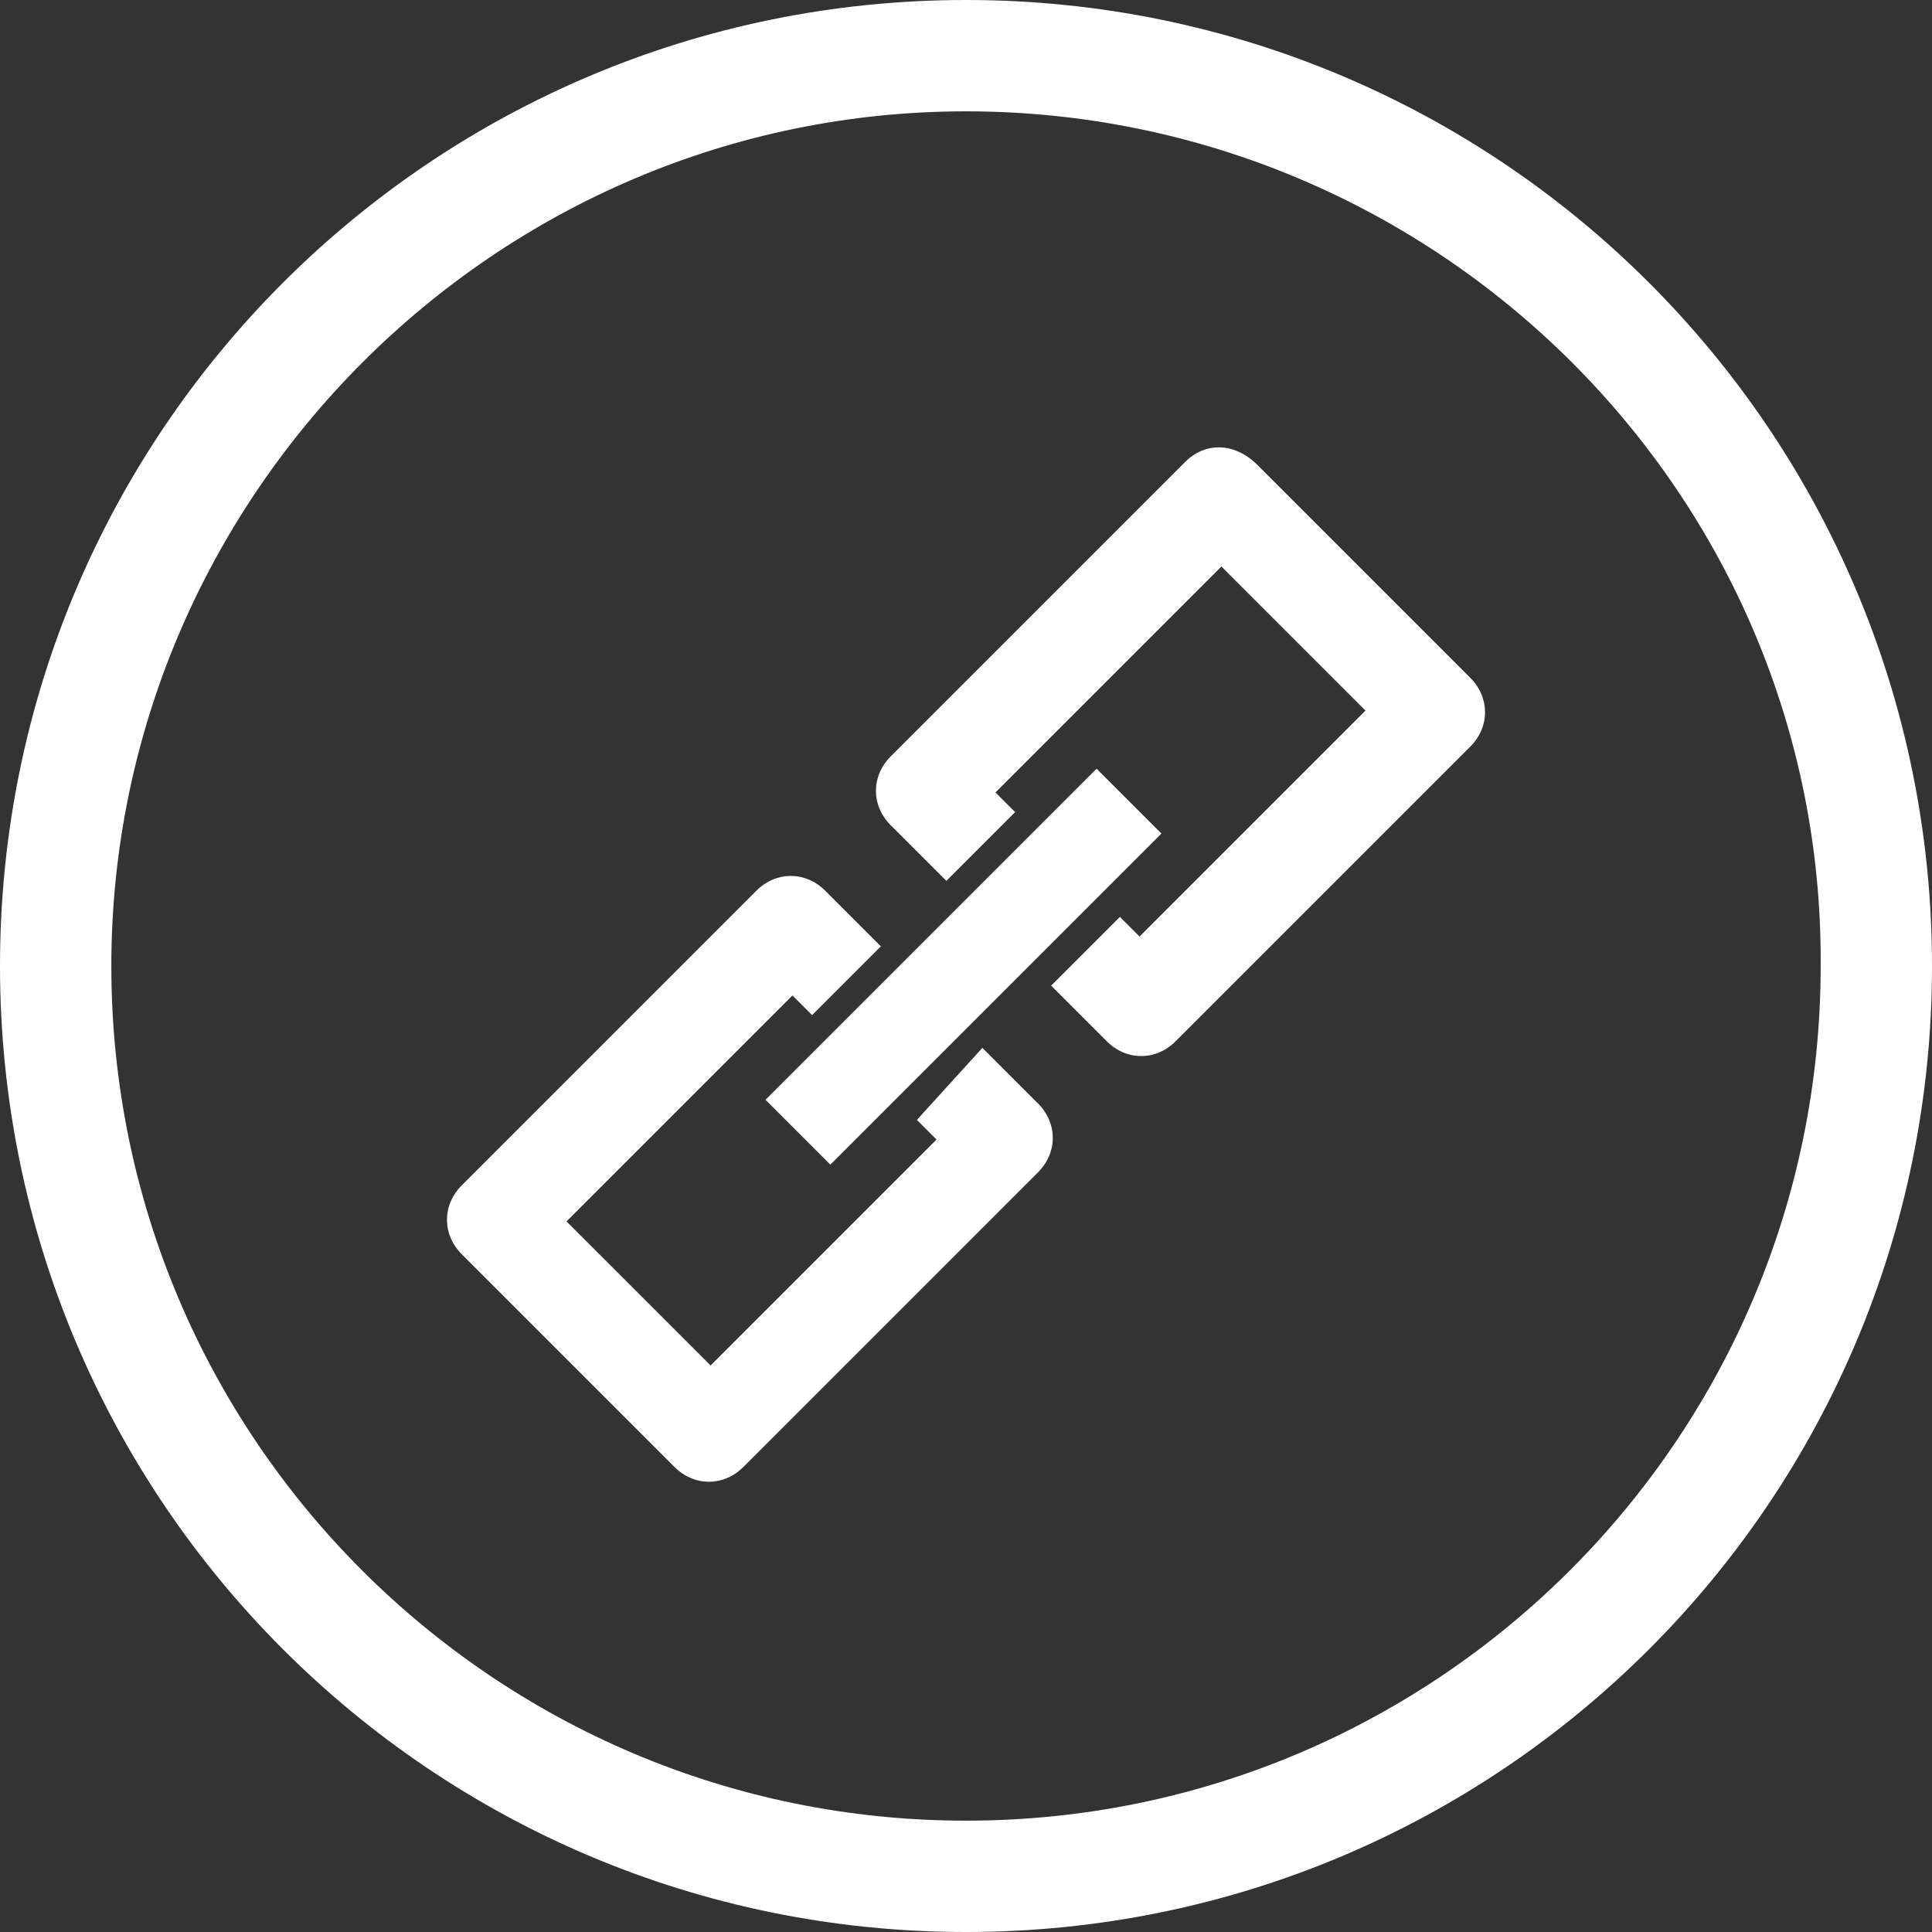 <?xml version="1.0" encoding="utf-8"?>
<!-- Generator: Adobe Illustrator 27.0.0, SVG Export Plug-In . SVG Version: 6.00 Build 0)  -->
<svg version="1.1" id="Layer_1" xmlns="http://www.w3.org/2000/svg" xmlns:xlink="http://www.w3.org/1999/xlink" x="0px" y="0px"
	 viewBox="0 0 59 59" style="enable-background:new 0 0 59 59;" xml:space="preserve">
<rect x="0" y="0" width="59" height="59" fill="#333333" stroke="none"/>
<style type="text/css">
	.st0{fill:#FFFFFF;}
</style>
<g>
	<g id="CIRCLE">
		<path class="st0" d="M29.5,3.4C15.1,3.4,3.4,15.2,3.4,29.5c0,14.4,11.7,26.1,26.1,26.1s26.1-11.7,26.1-26.1
			C55.7,15.1,43.9,3.4,29.5,3.4 M29.5,59C13.2,59,0,45.8,0,29.5S13.2,0,29.5,0S59,13.2,59,29.5S45.8,59,29.5,59"/>
	</g>
	<g>
		
			<rect x="22.3" y="28.1" transform="matrix(0.707 -0.707 0.707 0.707 -12.255 29.485)" class="st0" width="14.3" height="2.8"/>
		<g>
			<path class="st0" d="M28,34.2l0.6,0.6l-6.9,6.9l-4.4-4.4l6.9-6.9l0.6,0.6l2.1-2.1l-1.7-1.7c-0.6-0.6-1.5-0.6-2.1,0l-9,9
				c-0.6,0.6-0.6,1.5,0,2.1l6.5,6.5c0.6,0.6,1.5,0.6,2.1,0l9-9c0.6-0.6,0.6-1.5,0-2.1L30,32L28,34.2z"/>
		</g>
		<g>
			<path class="st0" d="M36.2,14.1l-9,9c-0.6,0.6-0.6,1.5,0,2.1l1.7,1.7l2.1-2.1l-0.6-0.6l6.9-6.9l4.4,4.4l-6.9,6.9l-0.6-0.6
				l-2.1,2.1l1.7,1.7c0.6,0.6,1.5,0.6,2.1,0l9-9c0.6-0.6,0.6-1.5,0-2.1l-6.5-6.5C37.7,13.5,36.8,13.5,36.2,14.1z"/>
		</g>
	</g>
</g>
</svg>
